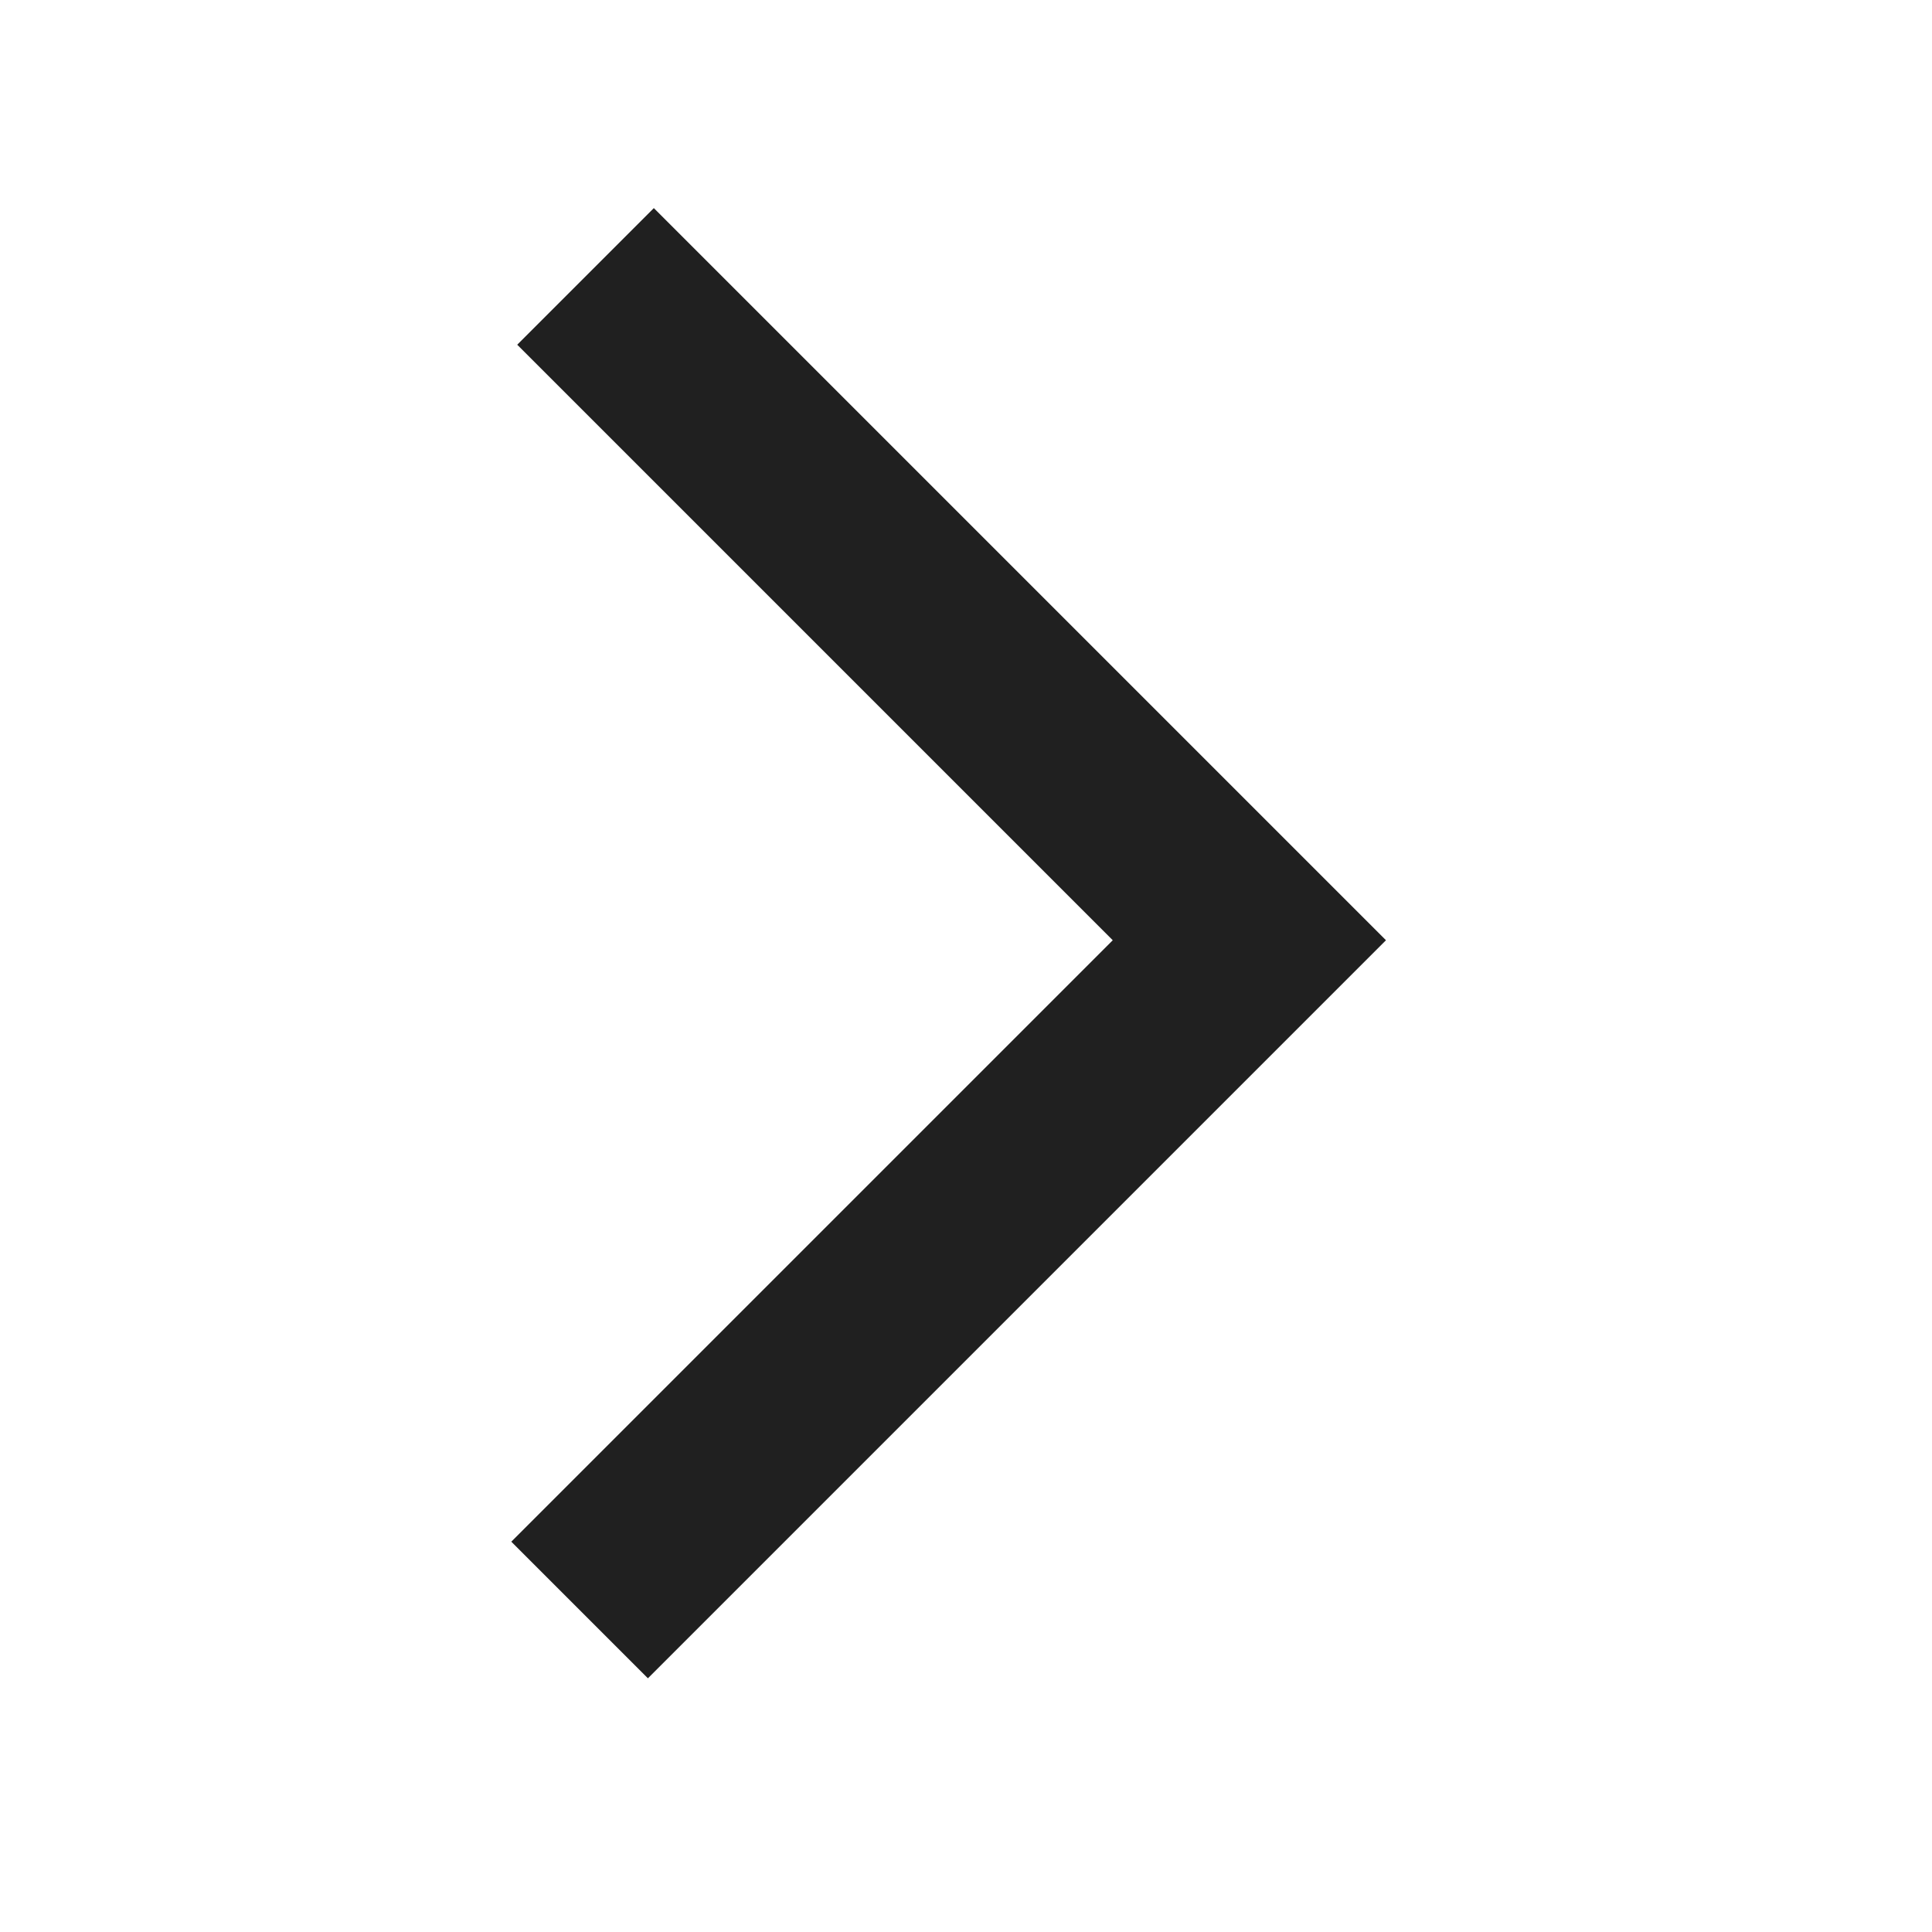 <svg xmlns="http://www.w3.org/2000/svg" width="15" height="15" viewBox="0 0 15 15">
    <defs>
        <clipPath id="cbq259qjga">
            <path data-name="사각형 3483" style="fill:#fff;stroke:#b9bfcc" d="M0 0h15v15H0z"/>
        </clipPath>
    </defs>
    <g data-name="마스크 그룹 310" transform="rotate(-90 7.5 7.5)" style="clip-path:url(#cbq259qjga)">
        <path data-name="패스 4270" d="M5.2 0 0 5.2l5.154 5.154" transform="rotate(-90 6.1 3.6)" style="fill:none;stroke:#202020;stroke-miterlimit:10;stroke-width:1.5px"/>
    </g>
</svg>
